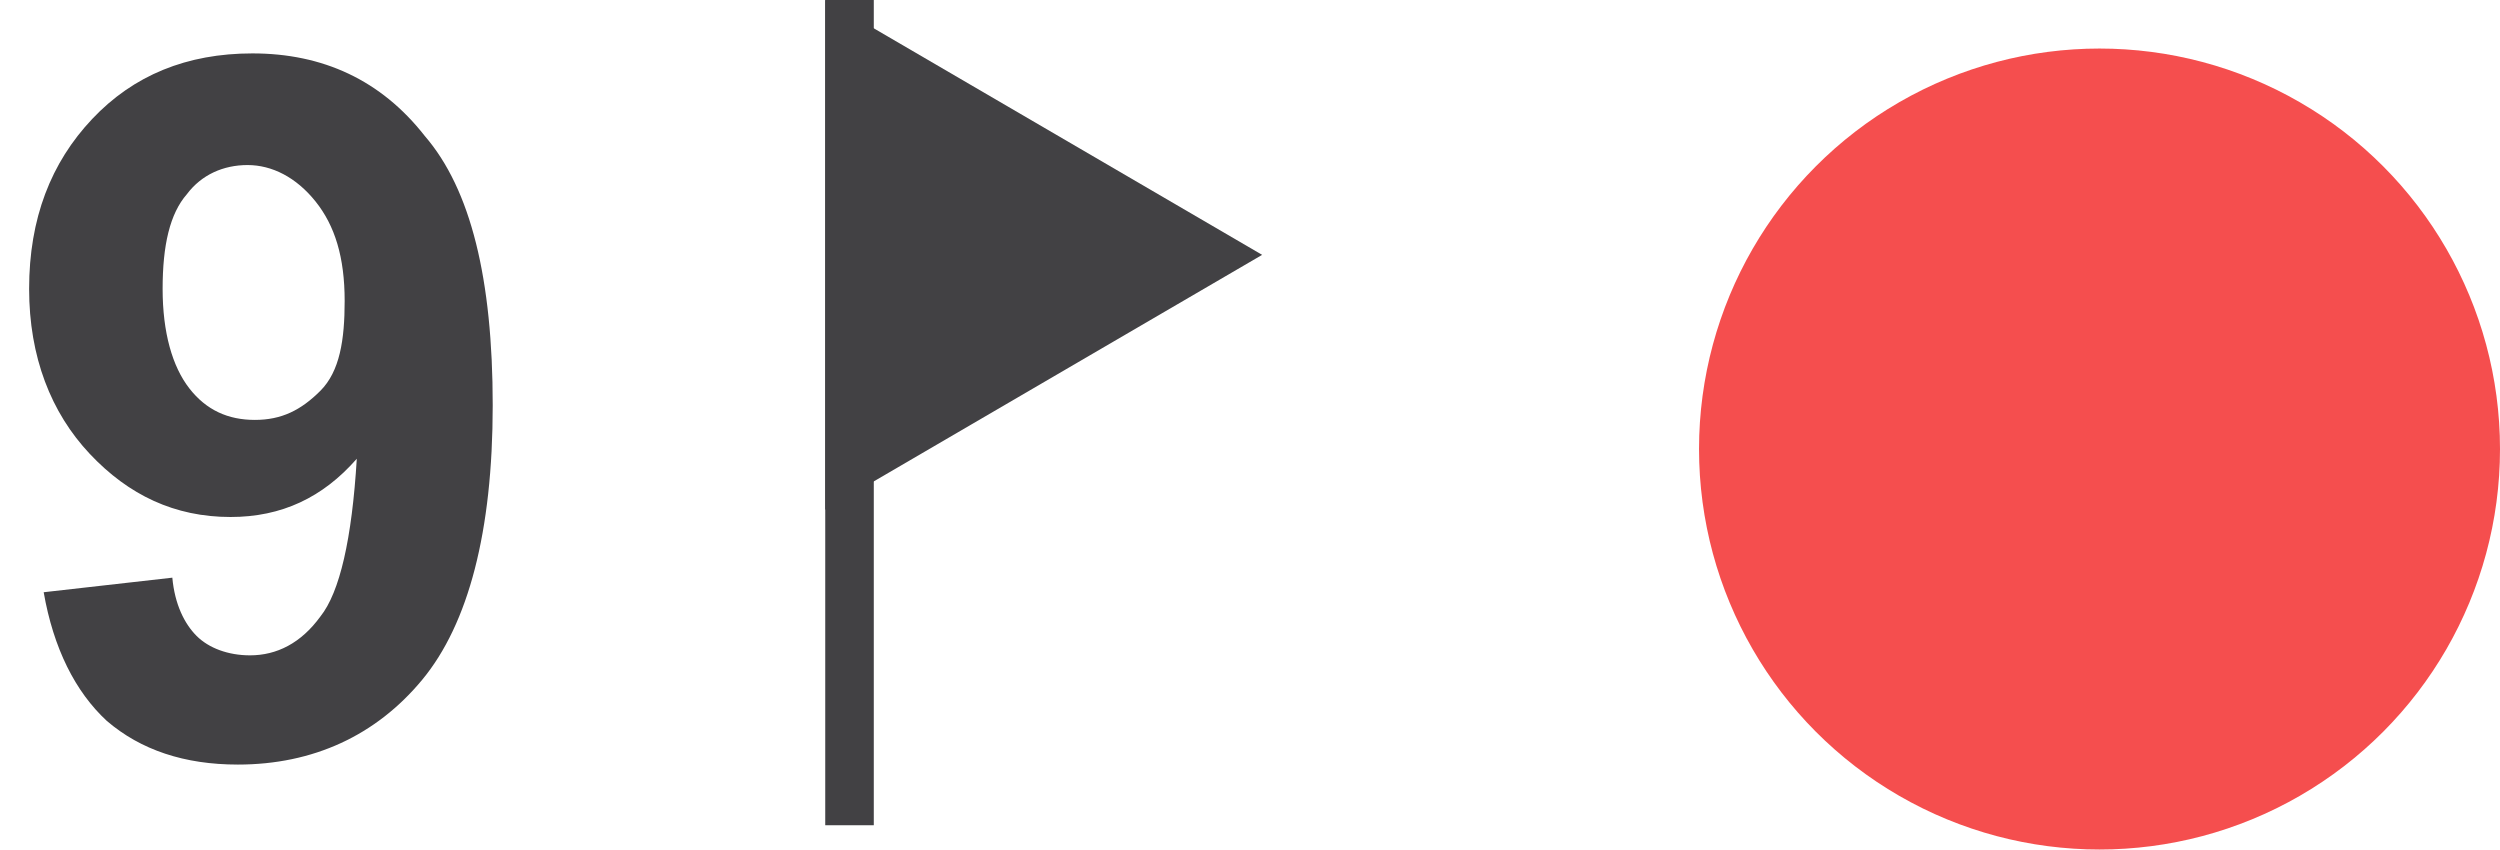 <svg xmlns="http://www.w3.org/2000/svg" xmlns:xlink="http://www.w3.org/1999/xlink" id="Lager_1" x="0px" y="0px" viewBox="0 0 103 35" style="enable-background:new 0 0 103 35;" xml:space="preserve"><style type="text/css">	.st0{clip-path:url(#SVGID_00000101809339210037604440000016125861045934161298_);}	.st1{enable-background:new    ;}	.st2{fill:#424144;}	.st3{fill:none;stroke:#424144;stroke-width:2;}	.st4{fill:#F54E4E;}</style><g>	<g>		<defs>			<rect id="SVGID_1_" width="103" height="35"></rect>		</defs>		<clipPath id="SVGID_00000080908161131213376250000002425774717936029884_">			<use xlink:href="#SVGID_1_" style="overflow:visible;"></use>		</clipPath>		<g id="Web_1920_26" style="clip-path:url(#SVGID_00000080908161131213376250000002425774717936029884_);">			<g id="Group_52" transform="translate(-917 -966)">				<g class="st1">					<path class="st2" d="M918.8,990.4l5.3-0.6c0.1,1.1,0.5,1.9,1,2.4s1.3,0.8,2.2,0.8c1.1,0,2.1-0.5,2.9-1.6c0.8-1,1.3-3.2,1.5-6.5      c-1.4,1.6-3.1,2.4-5.2,2.4c-2.3,0-4.2-0.9-5.8-2.6c-1.6-1.7-2.5-4-2.5-6.8c0-2.9,0.9-5.2,2.6-7c1.7-1.8,3.9-2.7,6.6-2.7      c2.9,0,5.3,1.1,7.1,3.4c1.9,2.2,2.8,5.9,2.8,11.1c0,5.2-1,9-2.9,11.3s-4.5,3.5-7.6,3.5c-2.2,0-4-0.6-5.4-1.8      C920.1,994.5,919.2,992.7,918.8,990.4z M931.2,978.4c0-1.8-0.4-3.1-1.2-4.1s-1.8-1.5-2.8-1.5s-1.9,0.4-2.5,1.2      c-0.7,0.8-1,2.1-1,3.9c0,1.8,0.4,3.2,1.1,4.1c0.7,0.9,1.6,1.3,2.7,1.3c1.1,0,1.9-0.4,2.7-1.2S931.2,980,931.2,978.4z"></path>				</g>				<g id="Polygon_4" transform="translate(969 966) rotate(90)">					<path class="st2" d="M19.3,17H1.7l8.8-15L19.3,17z"></path>					<path class="st2" d="M10.5,4l-7,12h14L10.5,4 M10.5,0L21,18H0L10.5,0z"></path>				</g>				<line id="Line_10" class="st3" x1="952" y1="966" x2="952" y2="1000"></line>			</g>			<circle id="Ellipse_16" class="st4" cx="86.5" cy="18.5" r="16.5"></circle>		</g>	</g></g></svg>